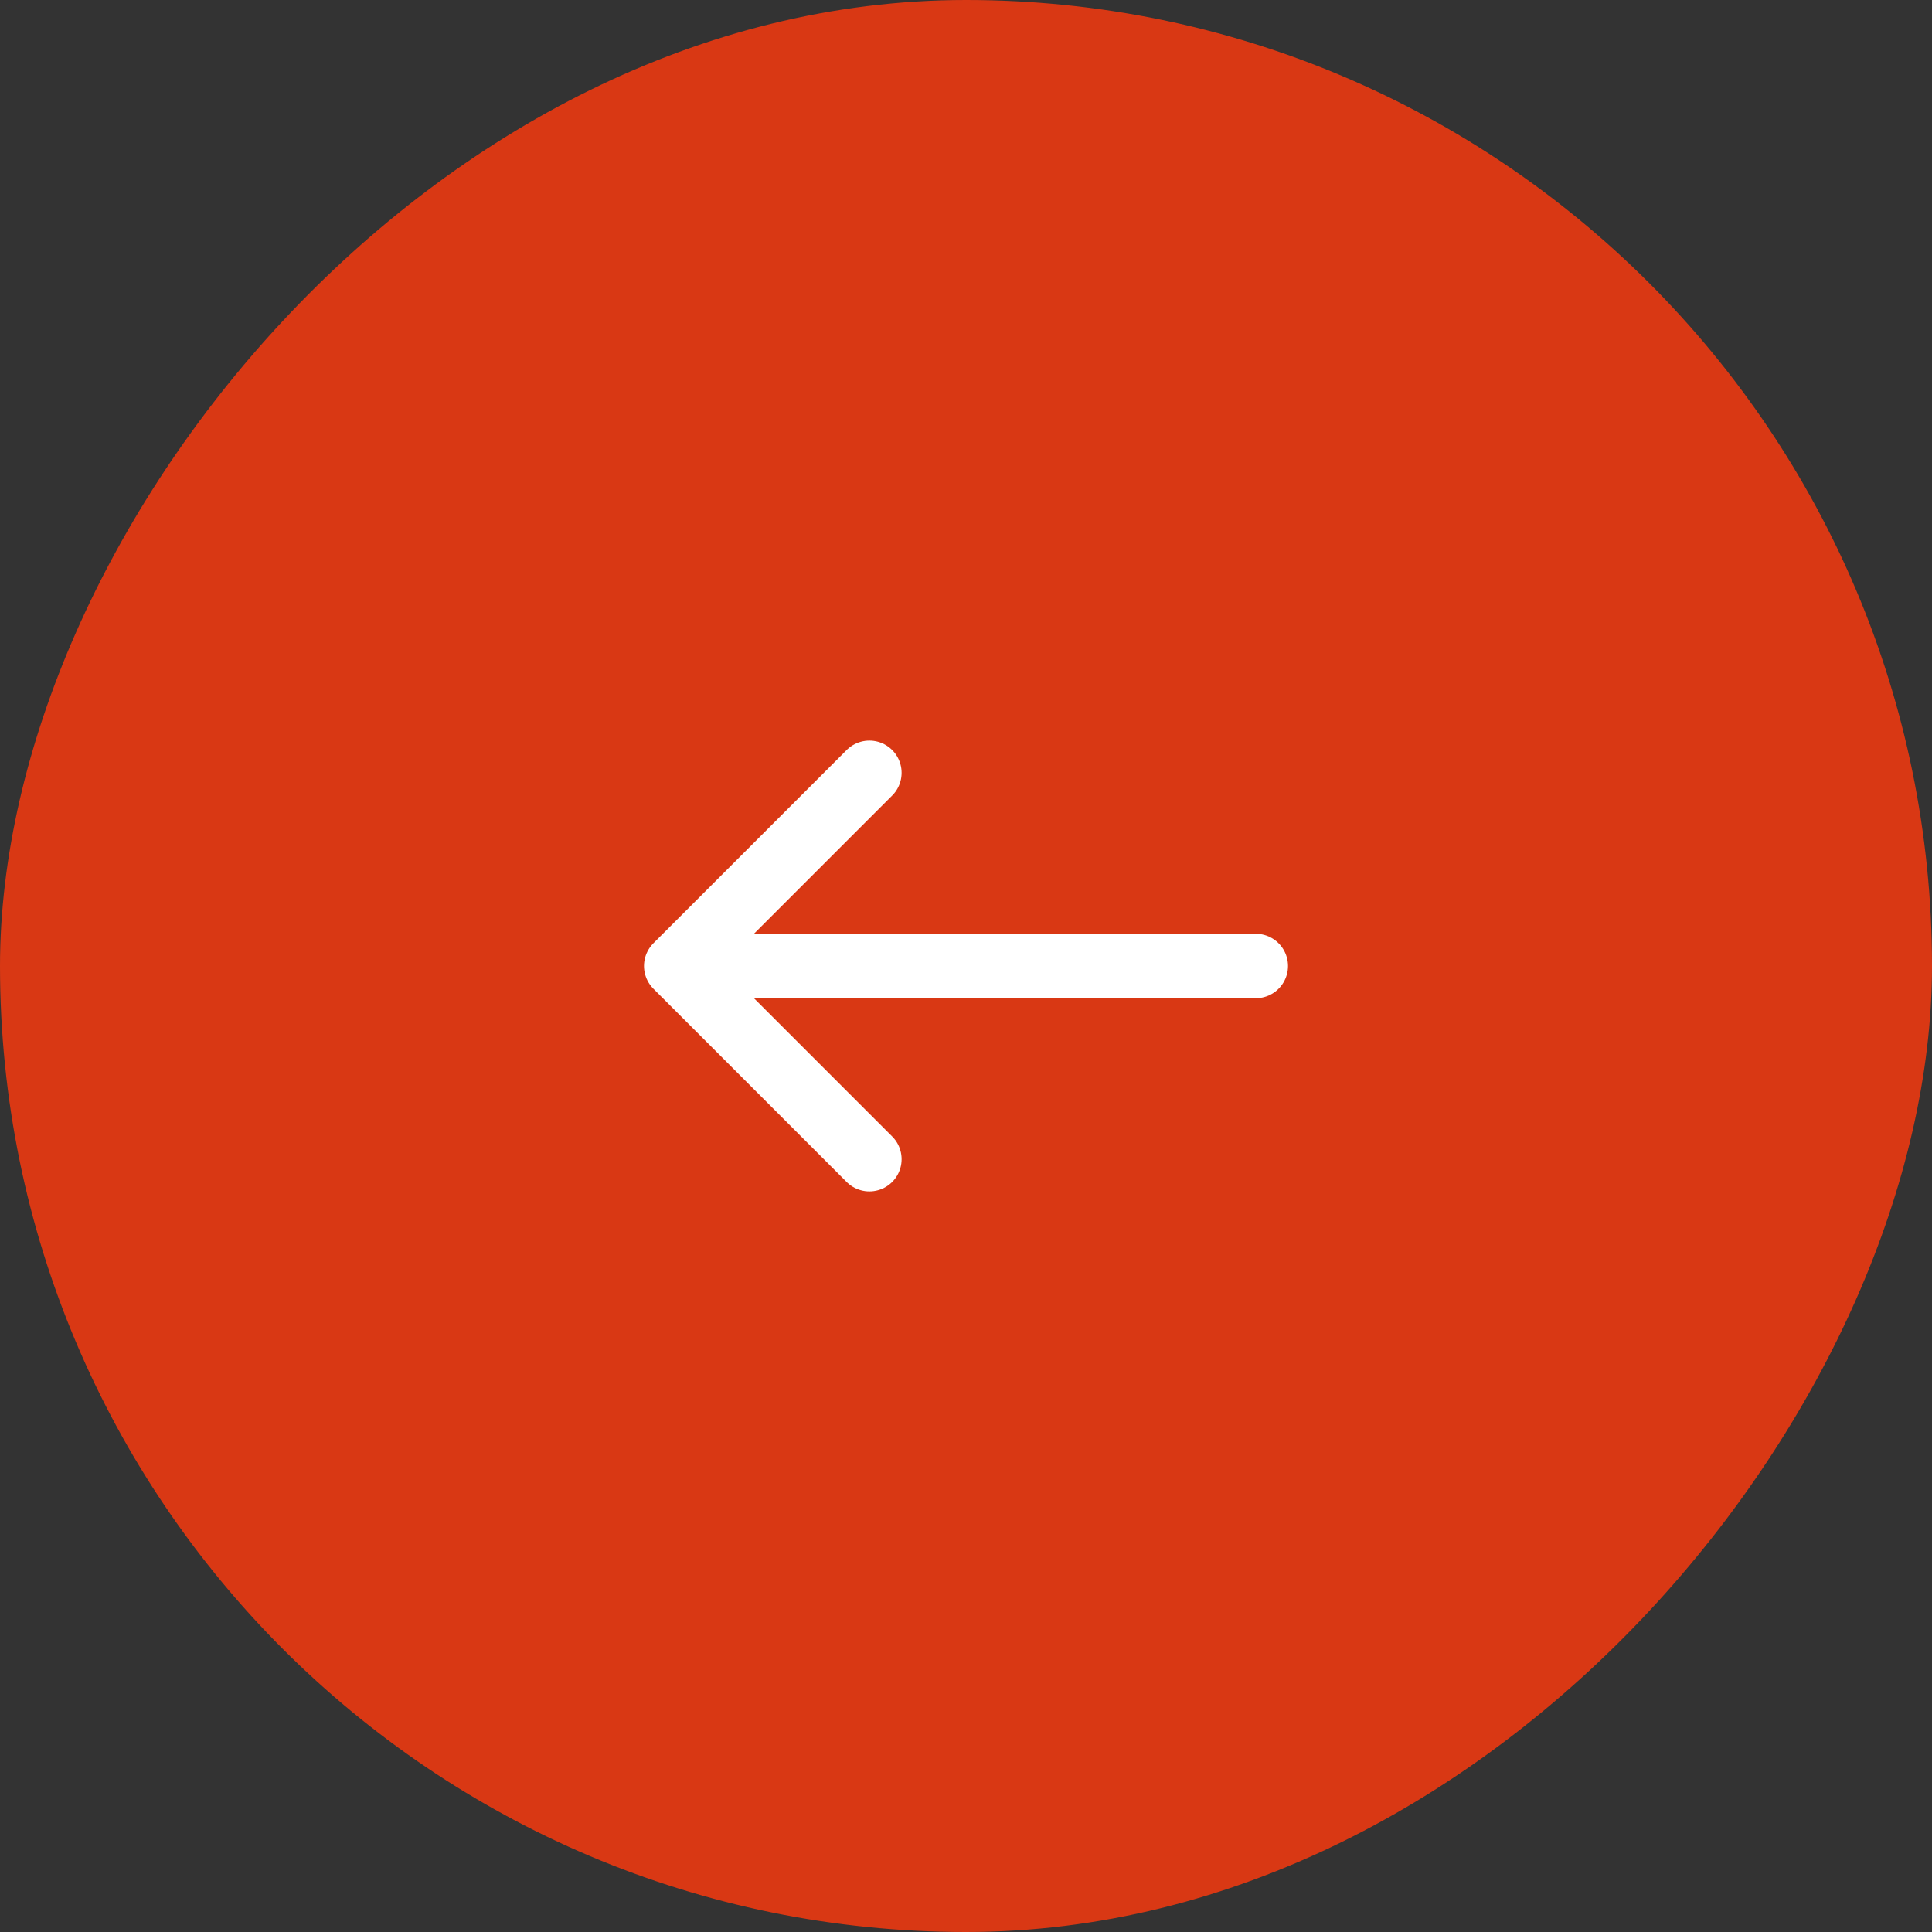 <?xml version="1.0" encoding="UTF-8"?> <svg xmlns="http://www.w3.org/2000/svg" width="30" height="30" viewBox="0 0 30 30" fill="none"><rect x="0" y="0" width="30" height="30" fill="#333333" stroke="none"/><rect width="30" height="30" rx="15" transform="matrix(-1 0 0 1 30 0)" fill="#D93814"></rect><path d="M13.5 18L10.5 15M10.5 15L13.5 12M10.5 15L19.5 15" stroke="white" stroke-linecap="round" stroke-linejoin="round"></path></svg> 